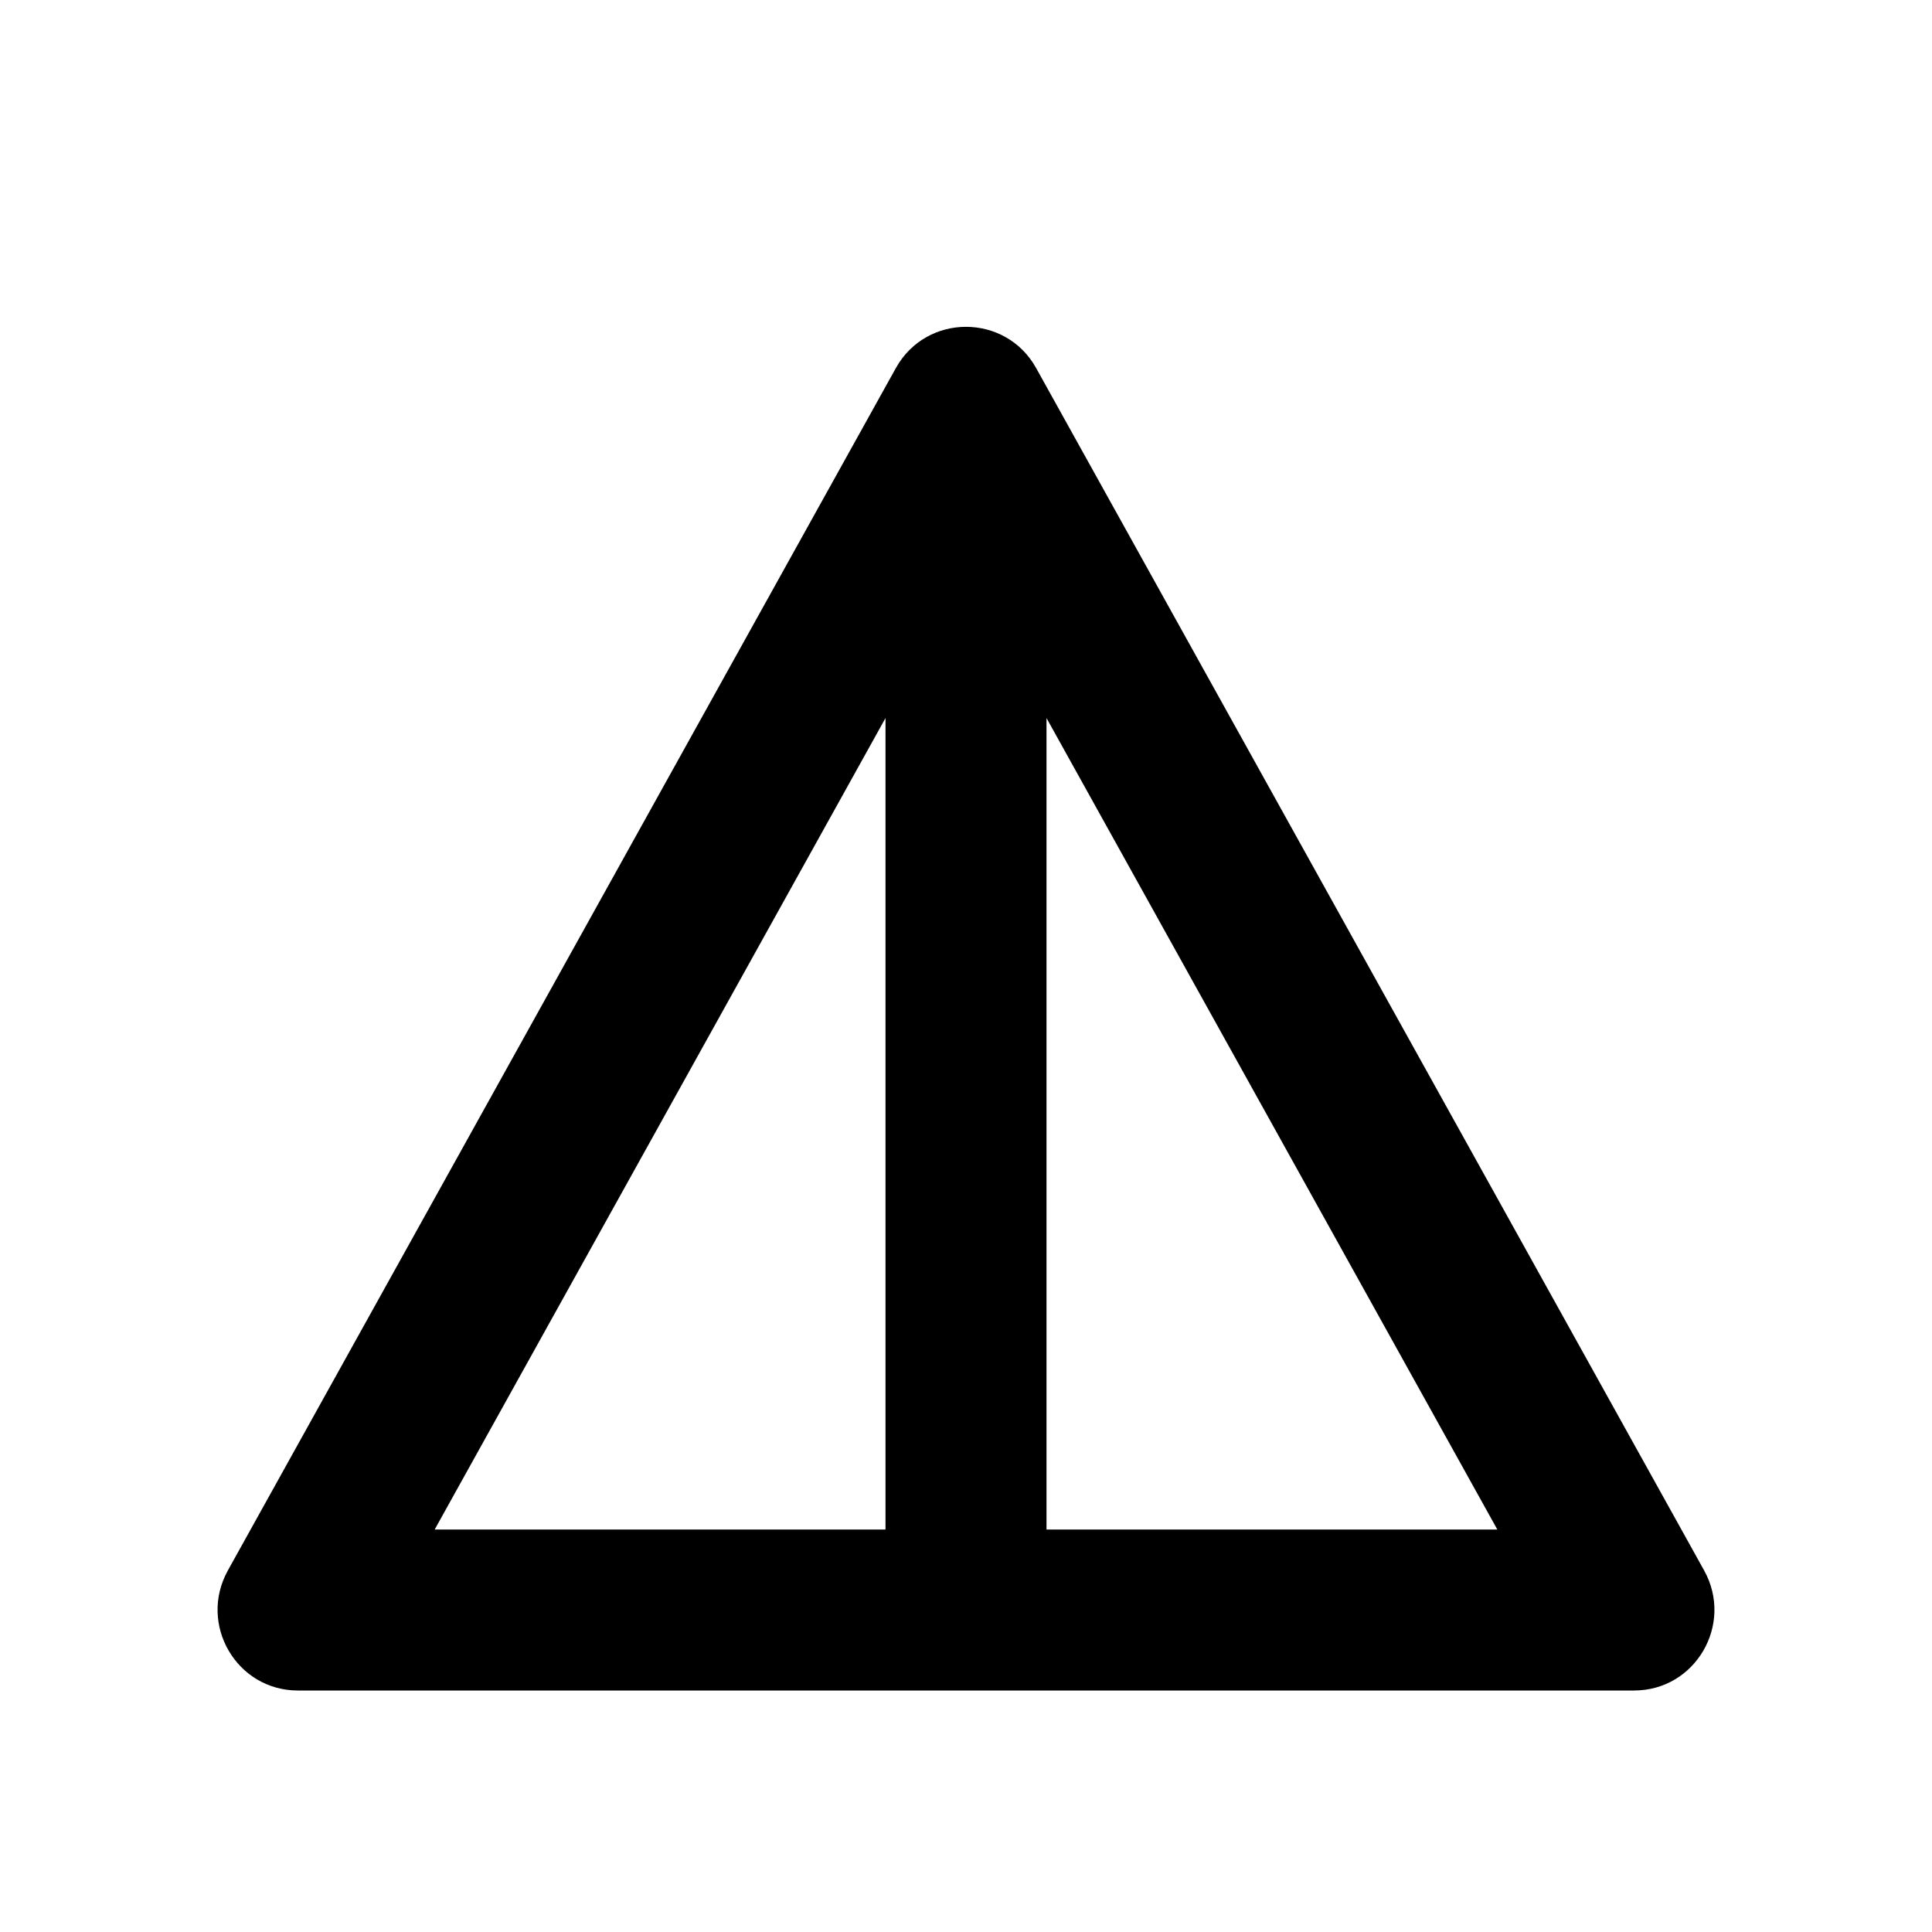 <svg xmlns="http://www.w3.org/2000/svg" enable-background="new 0 0 24 24" viewBox="0 0 24 24" fill="currentColor"><rect fill="none" height="24" width="24"/><path d="M11.13,4.57l-8.3,14.94C2.46,20.18,2.94,21,3.7,21h16.6c0.76,0,1.24-0.82,0.87-1.49l-8.3-14.94 C12.49,3.89,11.51,3.89,11.13,4.57z M13,8.92L18.6,19H13V8.92z M11,8.92V19H5.4L11,8.92z"/><g><g><g/></g></g></svg>